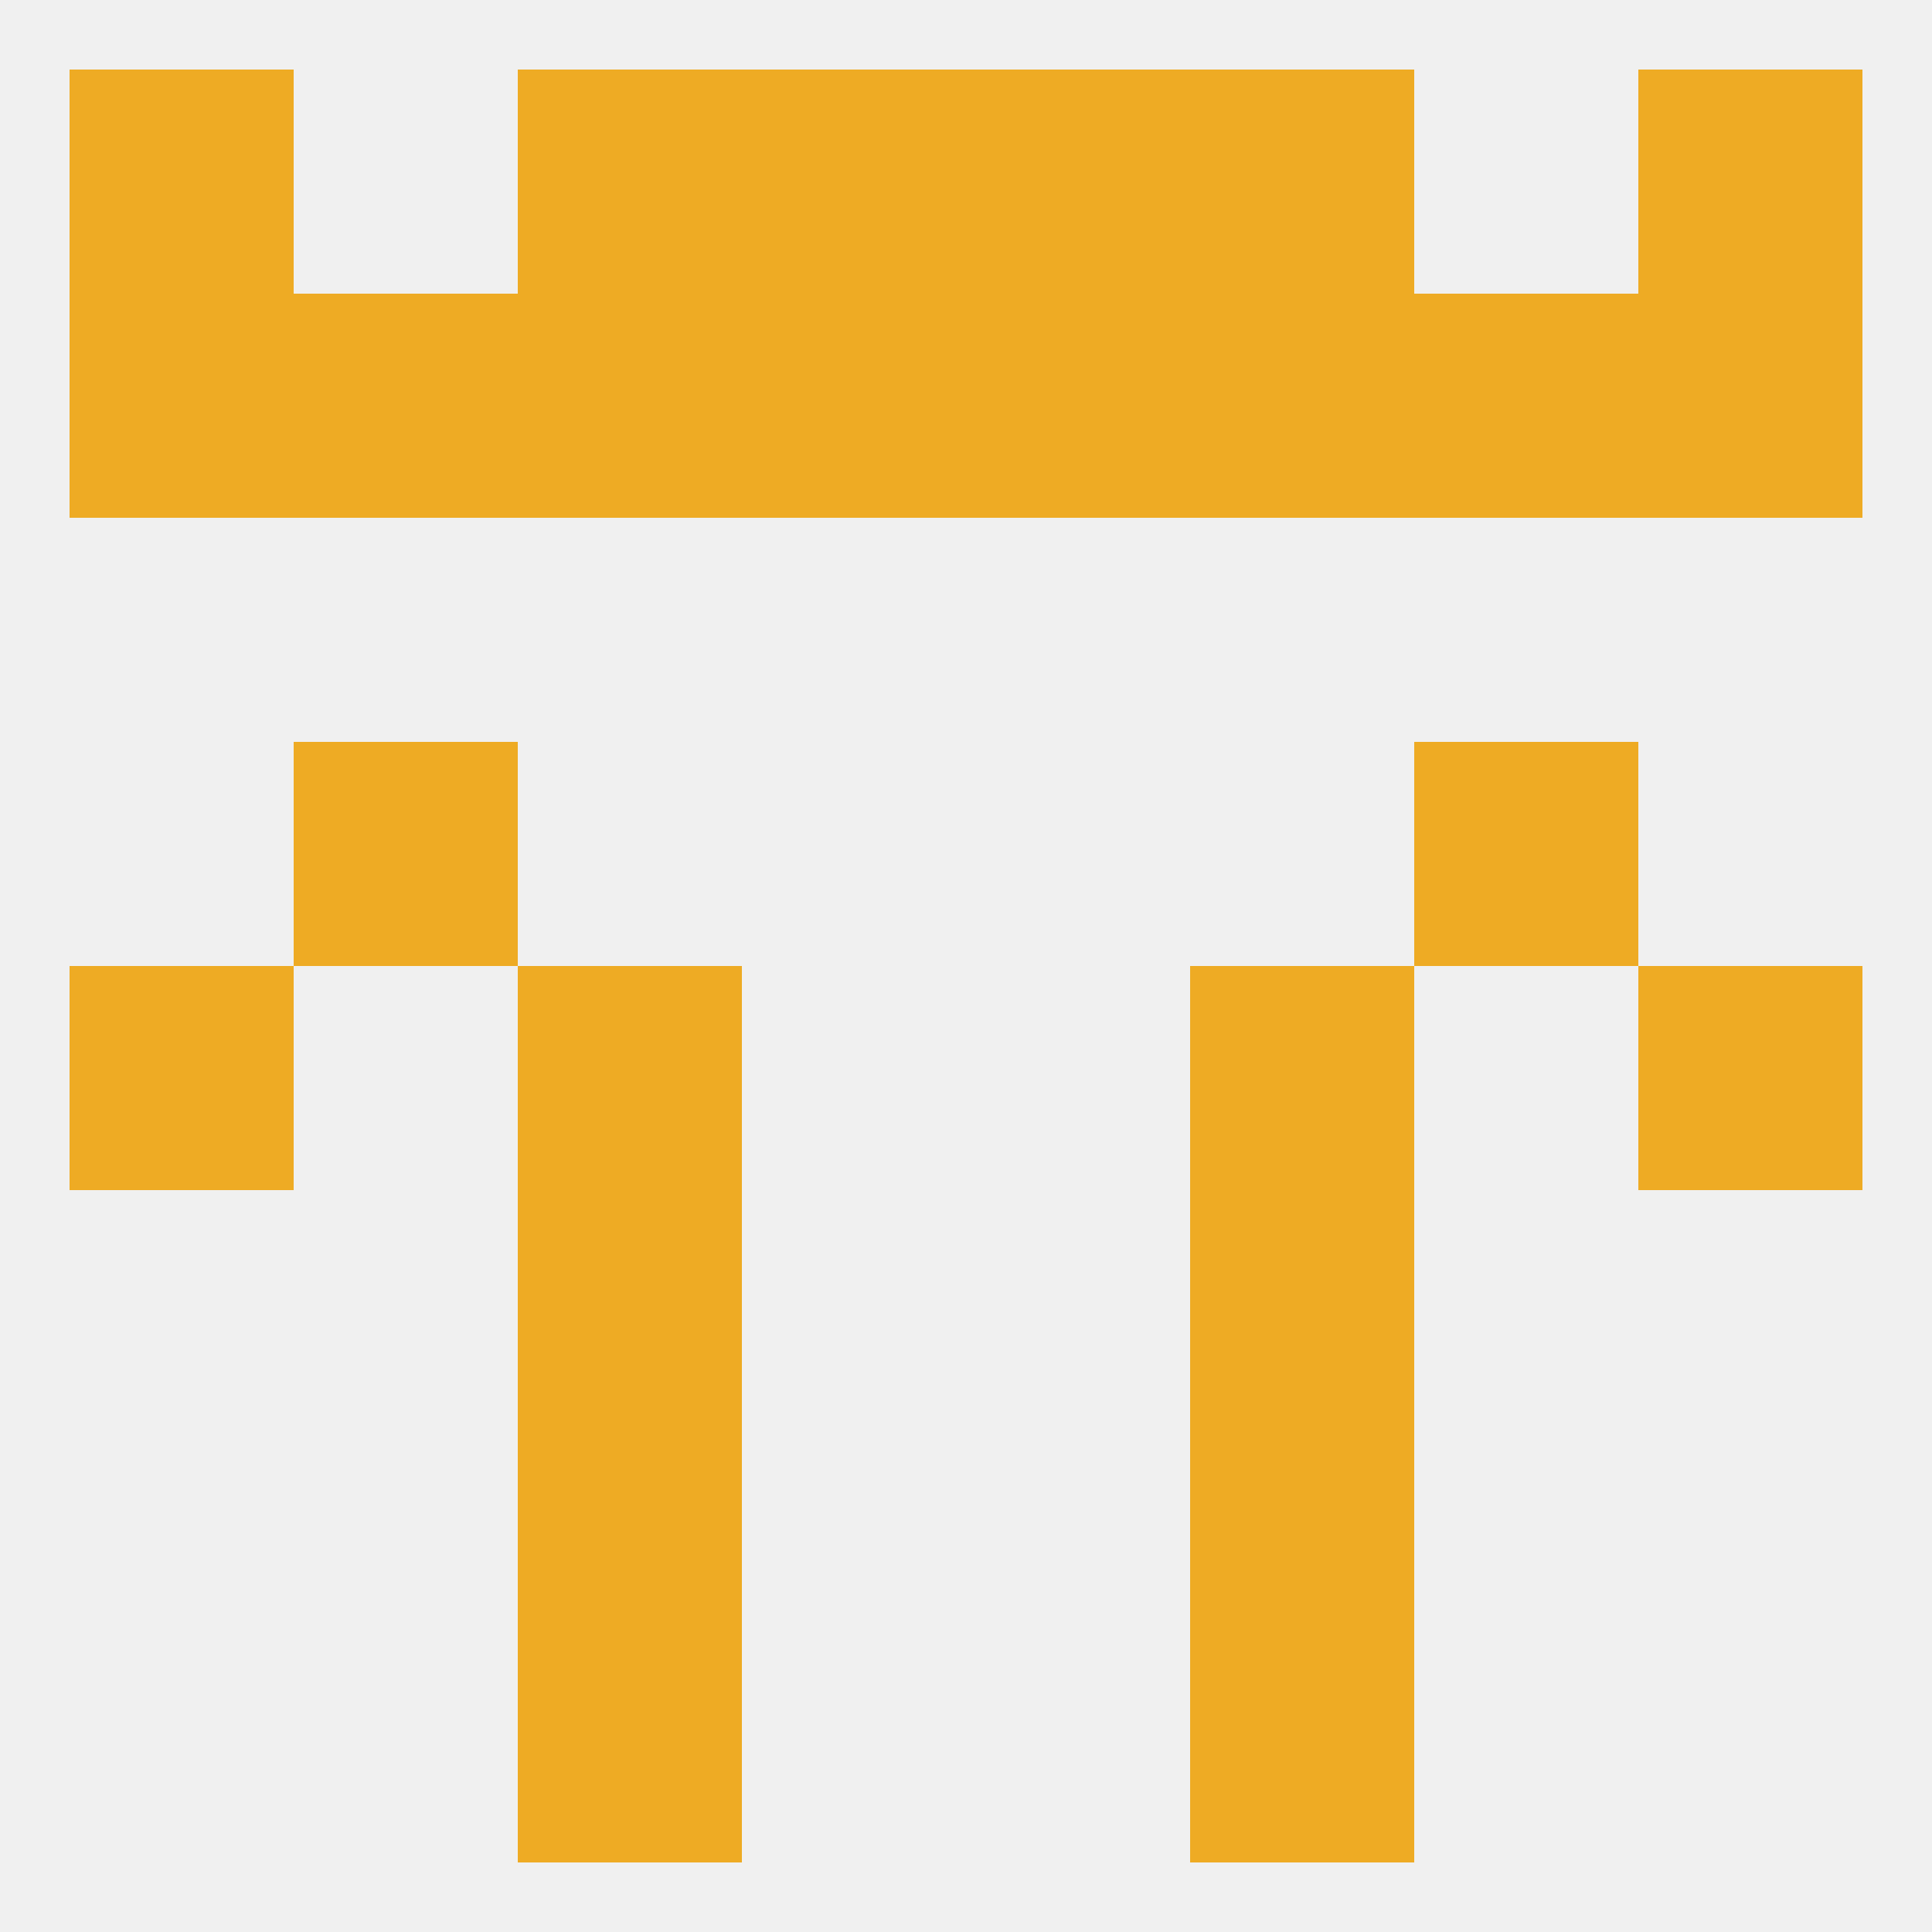 
<!--   <?xml version="1.0"?> -->
<svg version="1.1" baseprofile="full" xmlns="http://www.w3.org/2000/svg" xmlns:xlink="http://www.w3.org/1999/xlink" xmlns:ev="http://www.w3.org/2001/xml-events" width="250" height="250" viewBox="0 0 250 250" >
	<rect width="100%" height="100%" fill="rgba(240,240,240,255)"/>

	<rect x="9" y="125" width="29" height="29" fill="rgba(238,171,36,255)"/>
	<rect x="212" y="125" width="29" height="29" fill="rgba(238,171,36,255)"/>
	<rect x="67" y="125" width="29" height="29" fill="rgba(238,171,36,255)"/>
	<rect x="154" y="125" width="29" height="29" fill="rgba(238,171,36,255)"/>
	<rect x="38" y="96" width="29" height="29" fill="rgba(238,171,36,255)"/>
	<rect x="183" y="96" width="29" height="29" fill="rgba(238,171,36,255)"/>
	<rect x="67" y="154" width="29" height="29" fill="rgba(238,171,36,255)"/>
	<rect x="154" y="154" width="29" height="29" fill="rgba(238,171,36,255)"/>
	<rect x="67" y="183" width="29" height="29" fill="rgba(238,171,36,255)"/>
	<rect x="154" y="183" width="29" height="29" fill="rgba(238,171,36,255)"/>
	<rect x="212" y="9" width="29" height="29" fill="rgba(238,171,36,255)"/>
	<rect x="96" y="9" width="29" height="29" fill="rgba(238,171,36,255)"/>
	<rect x="125" y="9" width="29" height="29" fill="rgba(238,171,36,255)"/>
	<rect x="67" y="9" width="29" height="29" fill="rgba(238,171,36,255)"/>
	<rect x="154" y="9" width="29" height="29" fill="rgba(238,171,36,255)"/>
	<rect x="9" y="9" width="29" height="29" fill="rgba(238,171,36,255)"/>
	<rect x="38" y="38" width="29" height="29" fill="rgba(238,171,36,255)"/>
	<rect x="183" y="38" width="29" height="29" fill="rgba(238,171,36,255)"/>
	<rect x="67" y="38" width="29" height="29" fill="rgba(238,171,36,255)"/>
	<rect x="154" y="38" width="29" height="29" fill="rgba(238,171,36,255)"/>
	<rect x="96" y="38" width="29" height="29" fill="rgba(238,171,36,255)"/>
	<rect x="125" y="38" width="29" height="29" fill="rgba(238,171,36,255)"/>
	<rect x="9" y="38" width="29" height="29" fill="rgba(238,171,36,255)"/>
	<rect x="212" y="38" width="29" height="29" fill="rgba(238,171,36,255)"/>
	<rect x="67" y="212" width="29" height="29" fill="rgba(238,171,36,255)"/>
	<rect x="154" y="212" width="29" height="29" fill="rgba(238,171,36,255)"/>
</svg>